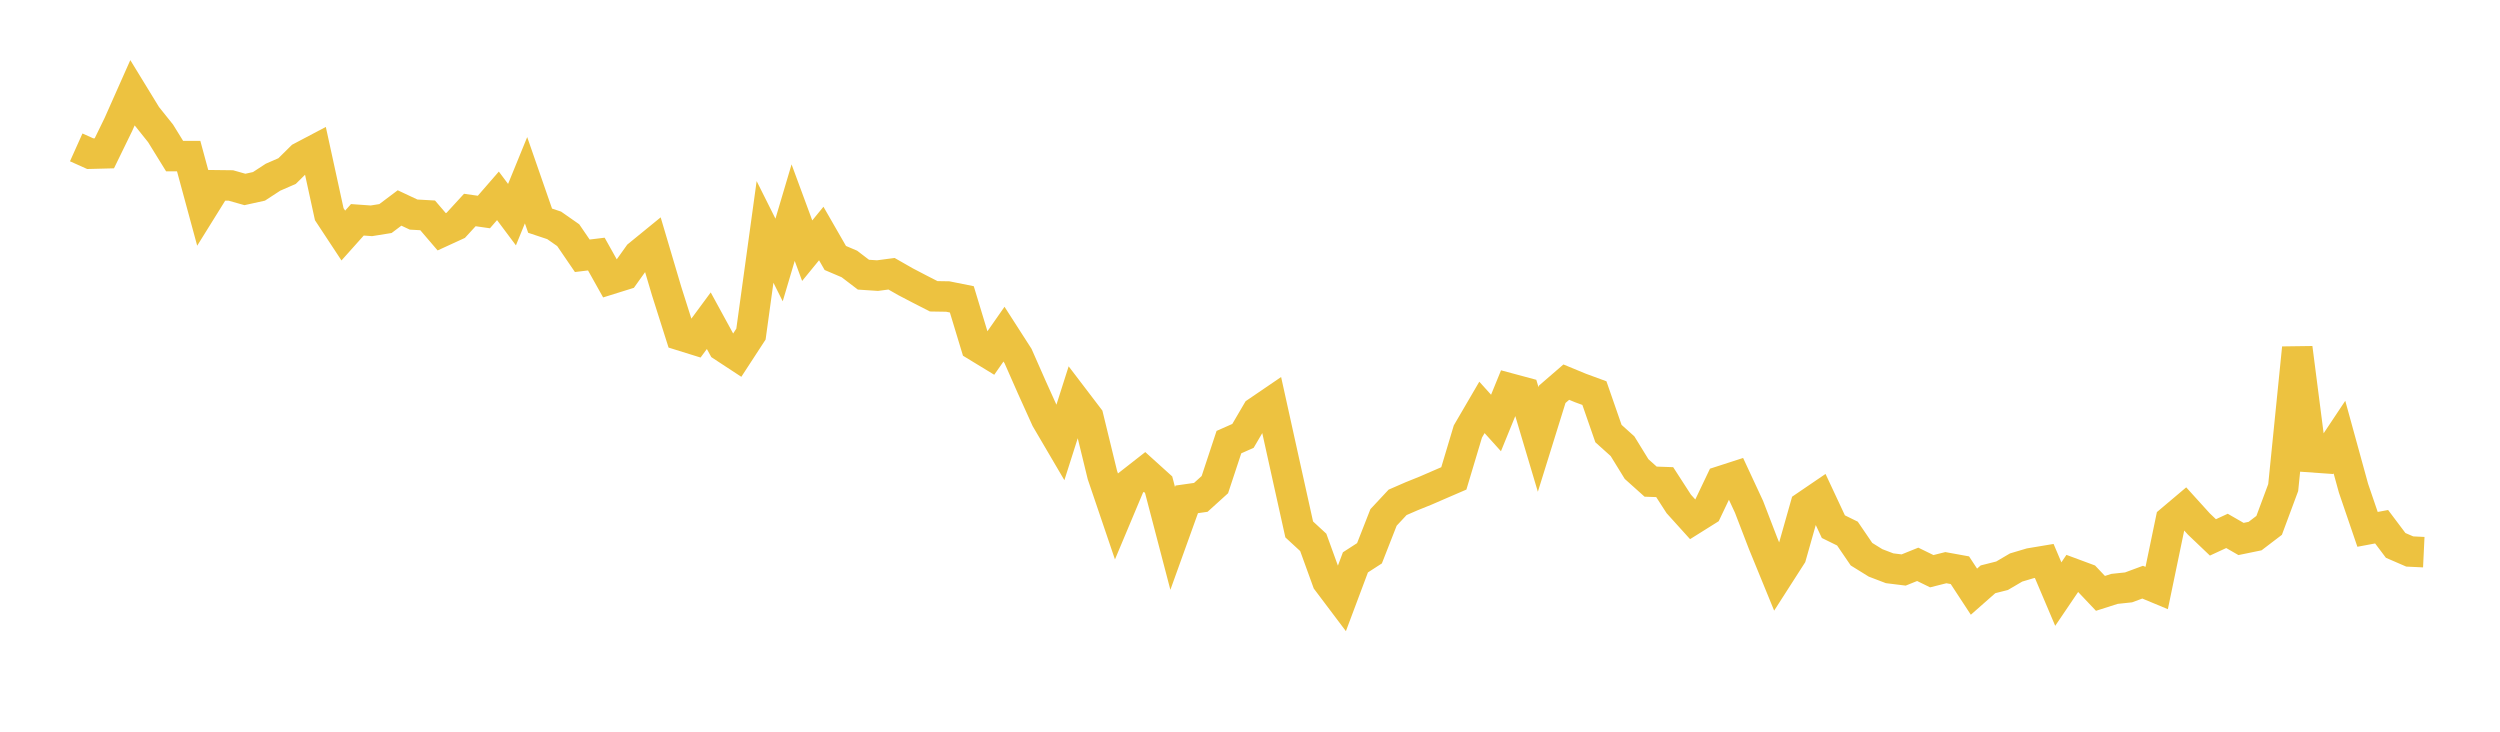 <svg width="164" height="48" xmlns="http://www.w3.org/2000/svg" xmlns:xlink="http://www.w3.org/1999/xlink"><path fill="none" stroke="rgb(237,194,64)" stroke-width="2" d="M5,9.668L5.922,10.082L6.844,10.058L7.766,8.167L8.689,6.089L9.611,7.596L10.533,8.748L11.455,10.241L12.377,10.241L13.299,13.64L14.222,12.156L15.144,12.167L16.066,12.428L16.988,12.225L17.91,11.624L18.832,11.223L19.754,10.312L20.677,9.825L21.599,14.052L22.521,15.451L23.443,14.42L24.365,14.485L25.287,14.337L26.21,13.643L27.132,14.076L28.054,14.128L28.976,15.205L29.898,14.782L30.82,13.776L31.743,13.908L32.665,12.847L33.587,14.081L34.509,11.823L35.431,14.477L36.353,14.784L37.275,15.428L38.198,16.779L39.12,16.667L40.042,18.315L40.964,18.027L41.886,16.734L42.808,15.982L43.731,19.096L44.653,22.001L45.575,22.288L46.497,21.038L47.419,22.727L48.341,23.332L49.263,21.917L50.186,15.213L51.108,17.055L52.03,13.949L52.952,16.445L53.874,15.318L54.796,16.923L55.719,17.316L56.641,18.019L57.563,18.08L58.485,17.958L59.407,18.484L60.329,18.965L61.251,19.437L62.174,19.452L63.096,19.638L64.018,22.68L64.94,23.242L65.862,21.921L66.784,23.356L67.707,25.449L68.629,27.488L69.551,29.06L70.473,26.166L71.395,27.376L72.317,31.16L73.24,33.879L74.162,31.683L75.084,30.962L76.006,31.795L76.928,35.319L77.85,32.758L78.772,32.627L79.695,31.792L80.617,29.003L81.539,28.595L82.461,27.019L83.383,26.391L84.305,30.566L85.228,34.73L86.15,35.581L87.072,38.124L87.994,39.348L88.916,36.89L89.838,36.295L90.76,33.943L91.683,32.954L92.605,32.553L93.527,32.181L94.449,31.781L95.371,31.383L96.293,28.306L97.216,26.725L98.138,27.748L99.06,25.487L99.982,25.735L100.904,28.828L101.826,25.866L102.749,25.068L103.671,25.449L104.593,25.788L105.515,28.442L106.437,29.271L107.359,30.769L108.281,31.596L109.204,31.628L110.126,33.056L111.048,34.076L111.97,33.498L112.892,31.564L113.814,31.266L114.737,33.25L115.659,35.647L116.581,37.899L117.503,36.461L118.425,33.206L119.347,32.578L120.269,34.549L121.192,35.003L122.114,36.355L123.036,36.926L123.958,37.278L124.88,37.392L125.802,37.02L126.725,37.471L127.647,37.239L128.569,37.406L129.491,38.814L130.413,38.002L131.335,37.769L132.257,37.228L133.18,36.953L134.102,36.799L135.024,38.972L135.946,37.61L136.868,37.952L137.79,38.925L138.713,38.63L139.635,38.532L140.557,38.19L141.479,38.574L142.401,34.135L143.323,33.357L144.246,34.375L145.168,35.253L146.09,34.827L147.012,35.357L147.934,35.167L148.856,34.464L149.778,31.985L150.701,22.825L151.623,29.992L152.545,30.057L153.467,28.672L154.389,32.024L155.311,34.726L156.234,34.553L157.156,35.779L158.078,36.178L159,36.222"></path></svg>